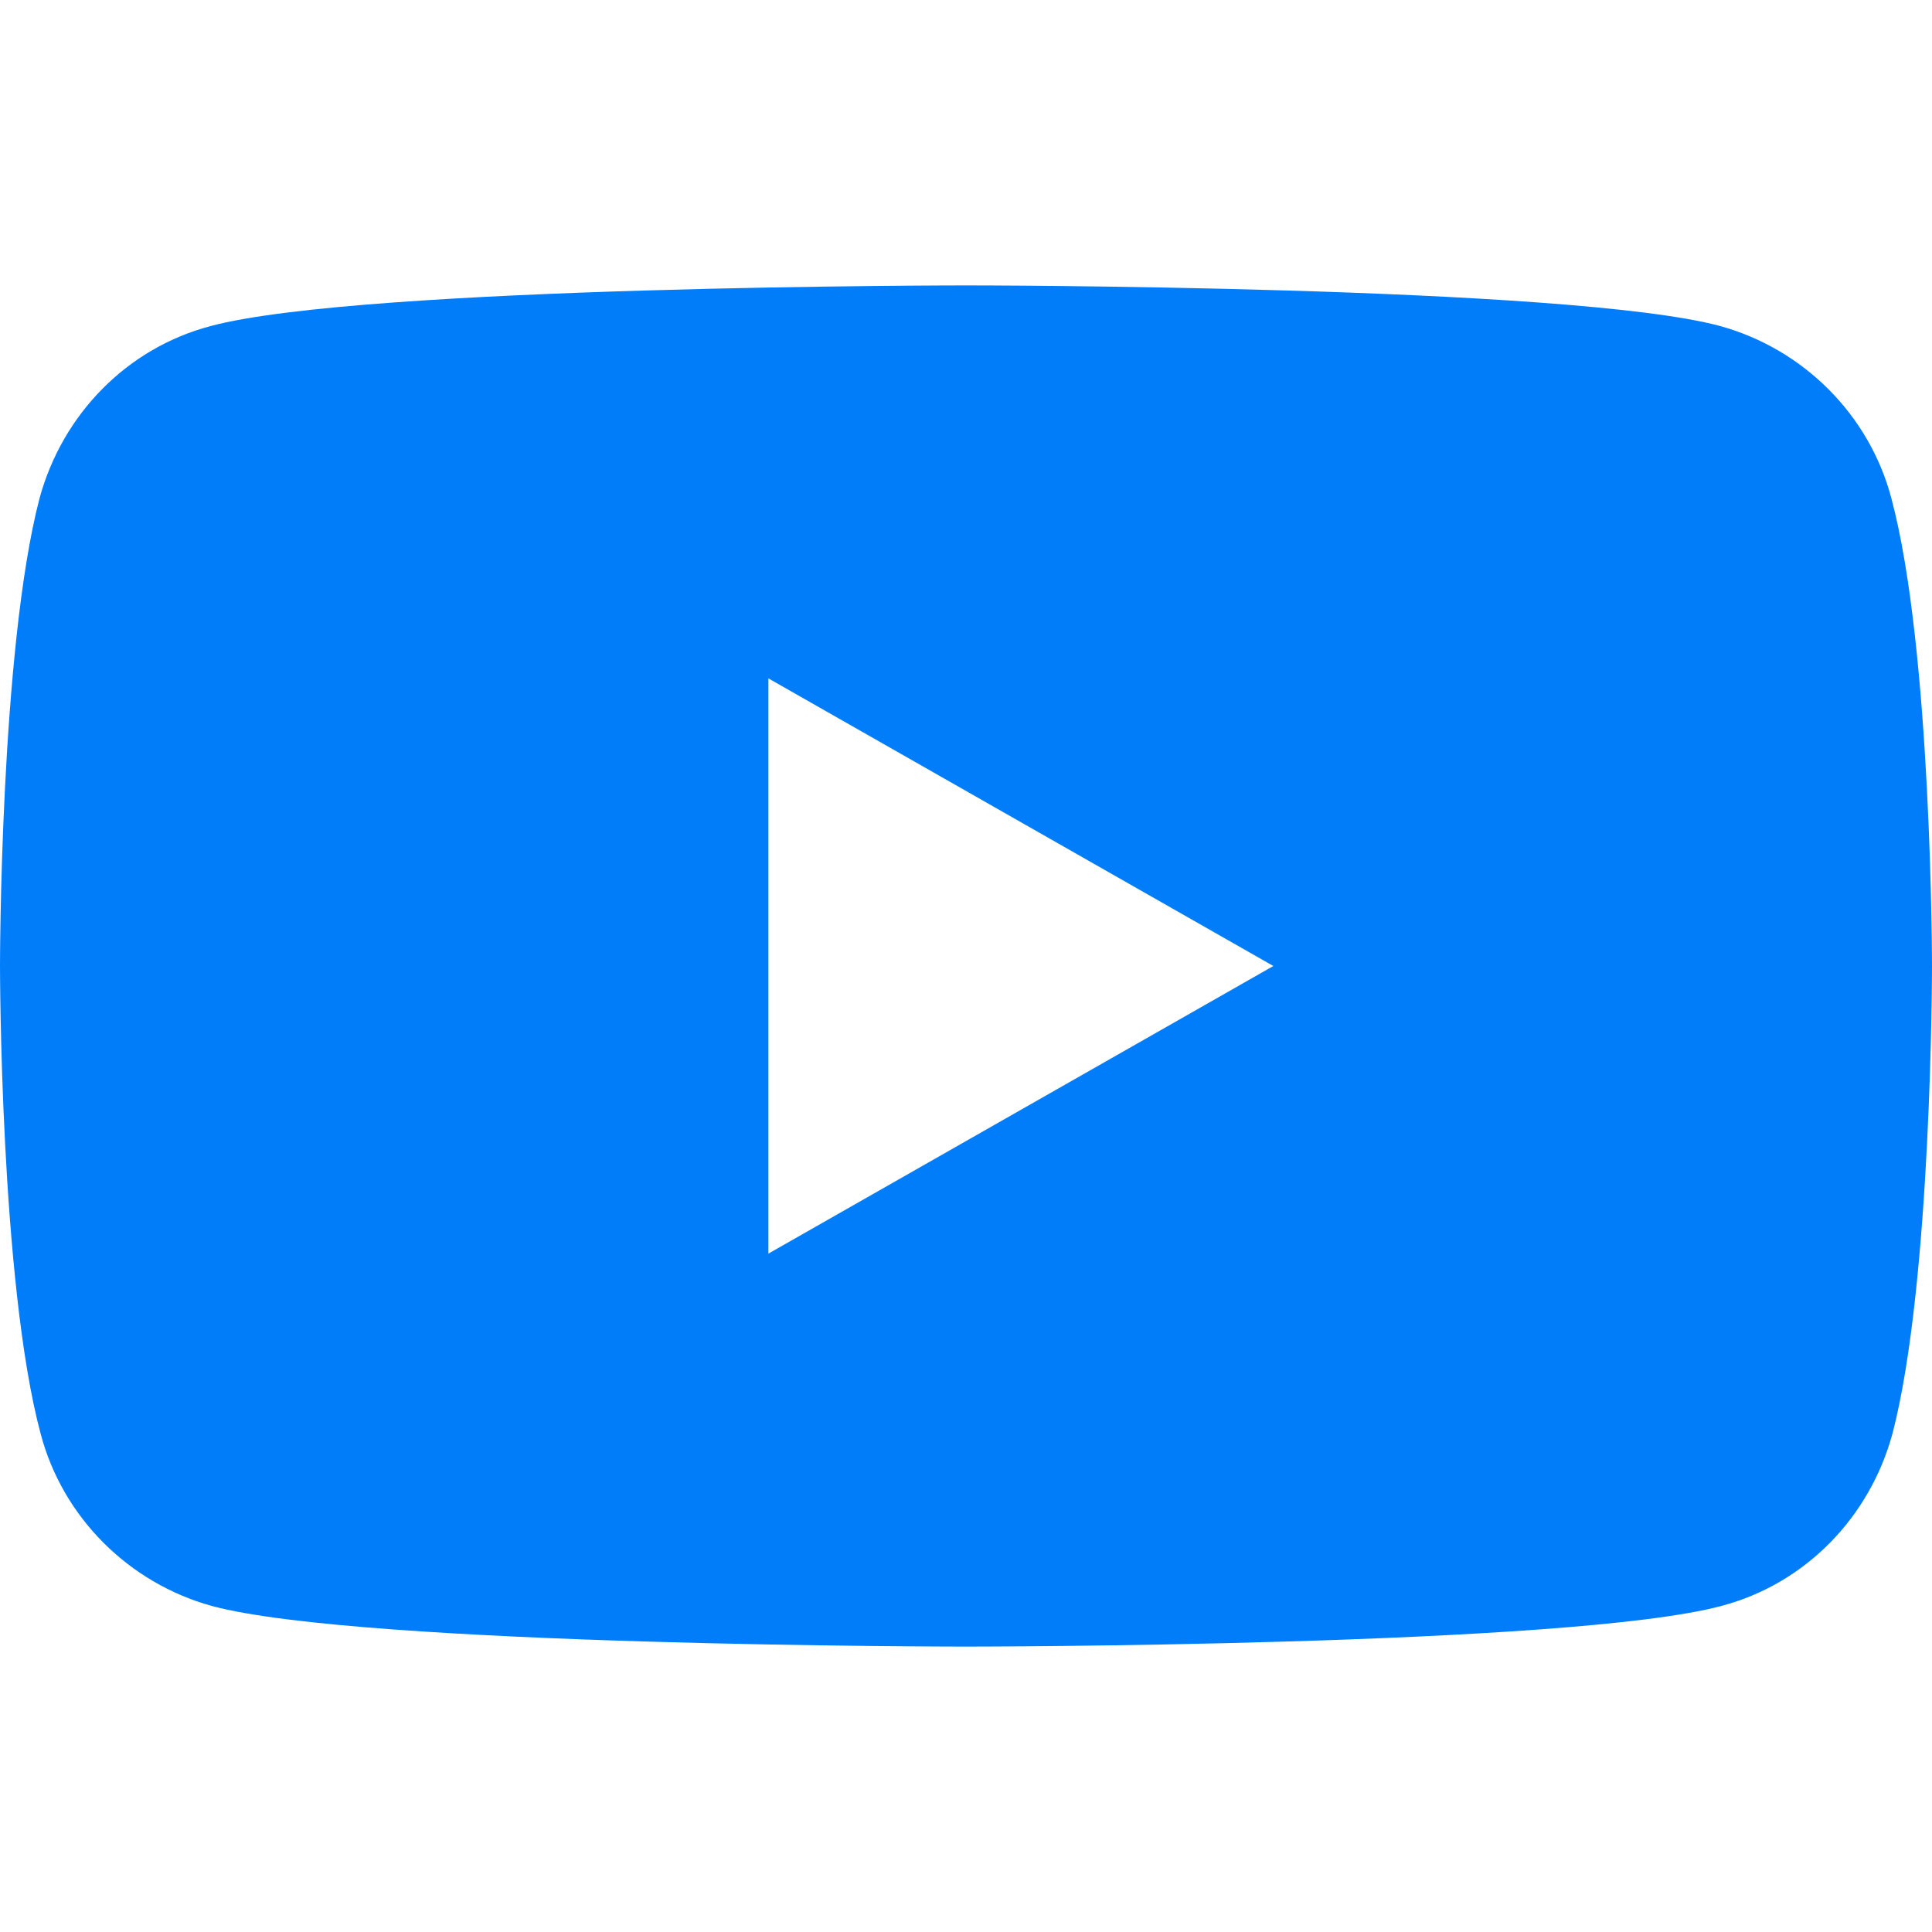 <?xml version="1.0" encoding="UTF-8" standalone="no"?>
<!DOCTYPE svg PUBLIC "-//W3C//DTD SVG 1.1//EN" "http://www.w3.org/Graphics/SVG/1.1/DTD/svg11.dtd">
<svg width="100%" height="100%" viewBox="0 0 192 192" version="1.1" xmlns="http://www.w3.org/2000/svg" xmlns:xlink="http://www.w3.org/1999/xlink" xml:space="preserve" xmlns:serif="http://www.serif.com/" style="fill-rule:evenodd;clip-rule:evenodd;stroke-linejoin:round;stroke-miterlimit:2;">
    <path d="M187.964,49.527C185.782,41.236 179.236,34.691 170.945,32.4C156,28.364 96,28.364 96,28.364C96,28.364 36,28.364 20.945,32.4C12.655,34.582 6.218,41.127 3.927,49.527C0,64.582 0,96 0,96C0,96 0,127.418 4.036,142.473C6.218,150.764 12.764,157.309 21.055,159.6C36,163.636 96,163.636 96,163.636C96,163.636 156,163.636 171.055,159.6C179.345,157.418 185.782,150.873 188.073,142.473C192,127.418 192,96 192,96C192,96 192,64.582 187.964,49.527ZM76.364,124.582L76.364,67.418L126.545,96L76.364,124.582Z" style="fill:rgb(2,125,250);fill-rule:nonzero;"/>
</svg>
